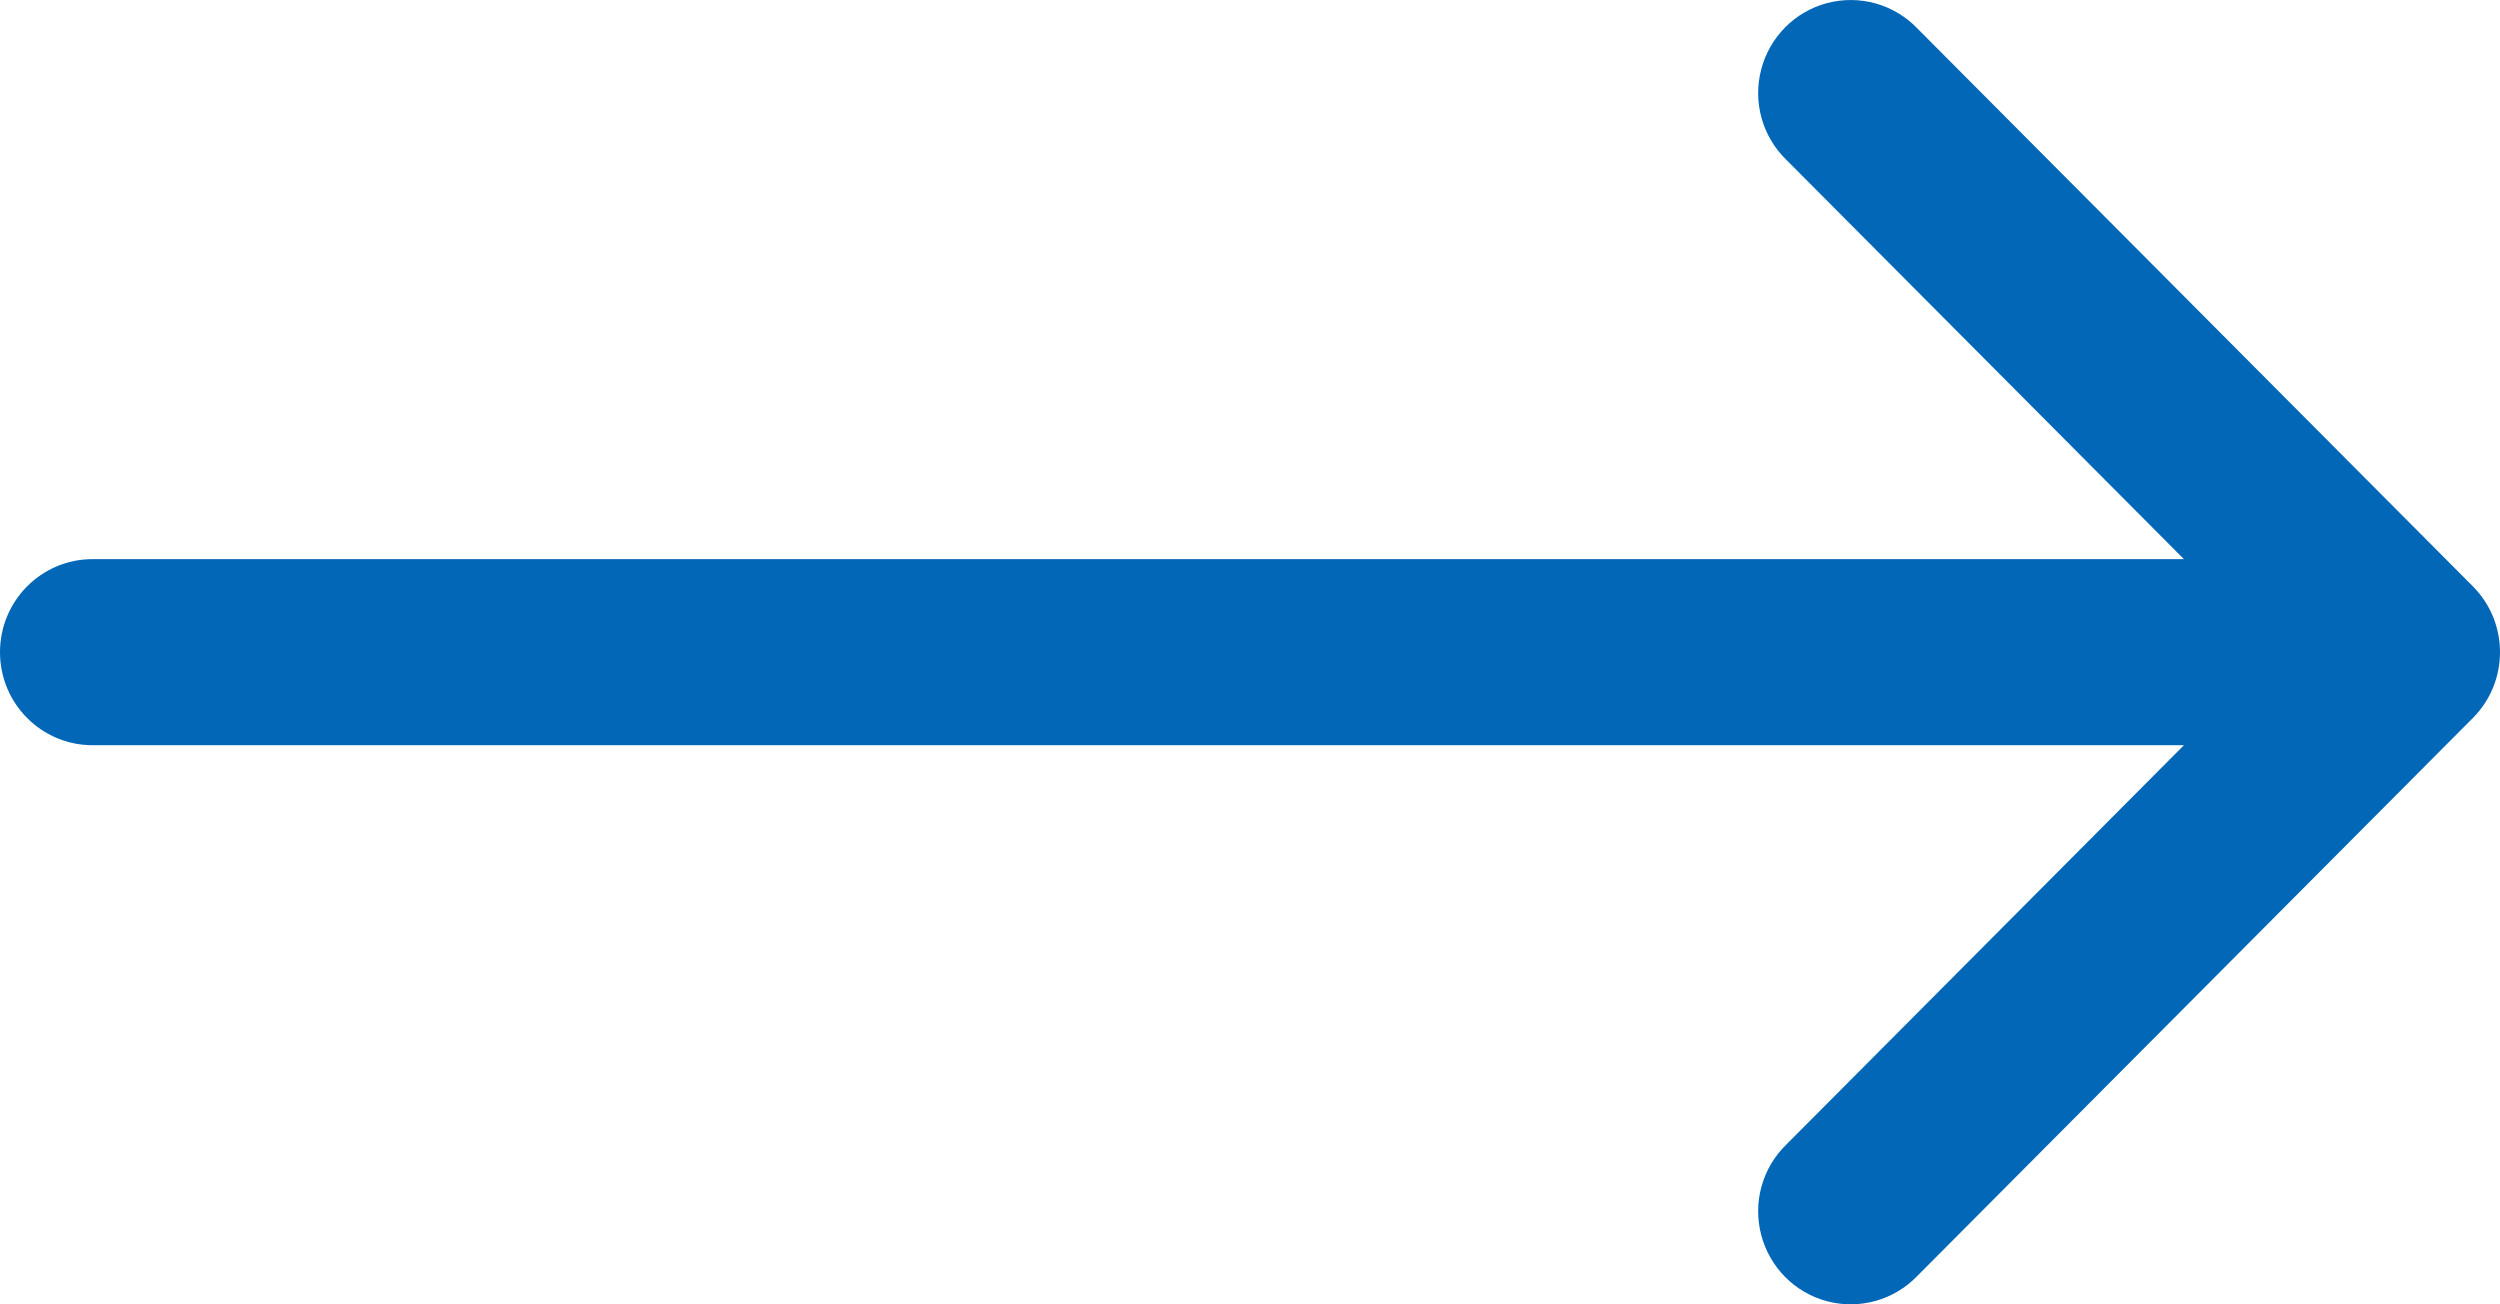 <?xml version="1.0" encoding="UTF-8"?><svg version="1.1" width="23px" height="12px" viewBox="0 0 23.0 12.0" xmlns="http://www.w3.org/2000/svg" xmlns:xlink="http://www.w3.org/1999/xlink"><defs><clipPath id="i0"><path d="M1920,0 L1920,3119 L0,3119 L0,0 L1920,0 Z"></path></clipPath><clipPath id="i1"><path d="M16.811,0.028 C17.109,-0.05 17.426,0.039 17.639,0.261 L22.751,5.395 C23.083,5.729 23.083,6.271 22.751,6.605 L17.639,11.739 C17.426,11.961 17.109,12.05 16.811,11.972 C16.513,11.894 16.281,11.66 16.203,11.361 C16.125,11.062 16.213,10.744 16.435,10.529 L20.092,6.856 L0.852,6.856 C0.381,6.856 0,6.473 0,6 C0,5.527 0.381,5.144 0.852,5.144 L20.092,5.144 L16.435,1.471 C16.213,1.256 16.125,0.938 16.203,0.639 C16.281,0.34 16.513,0.106 16.811,0.028 Z"></path></clipPath></defs><g transform="translate(-1557.0 -1390.0)"><g clip-path="url(#i0)"><g transform="translate(260.0 1235.0)"><g transform="translate(393.0 54.0)"><g transform="translate(904.0 101.0)"><g clip-path="url(#i1)"><polygon points="0,5.55111512e-16 23,5.55111512e-16 23,12 0,12 0,5.55111512e-16" stroke="none" fill="#0267B7"></polygon></g></g></g></g></g></g></svg>